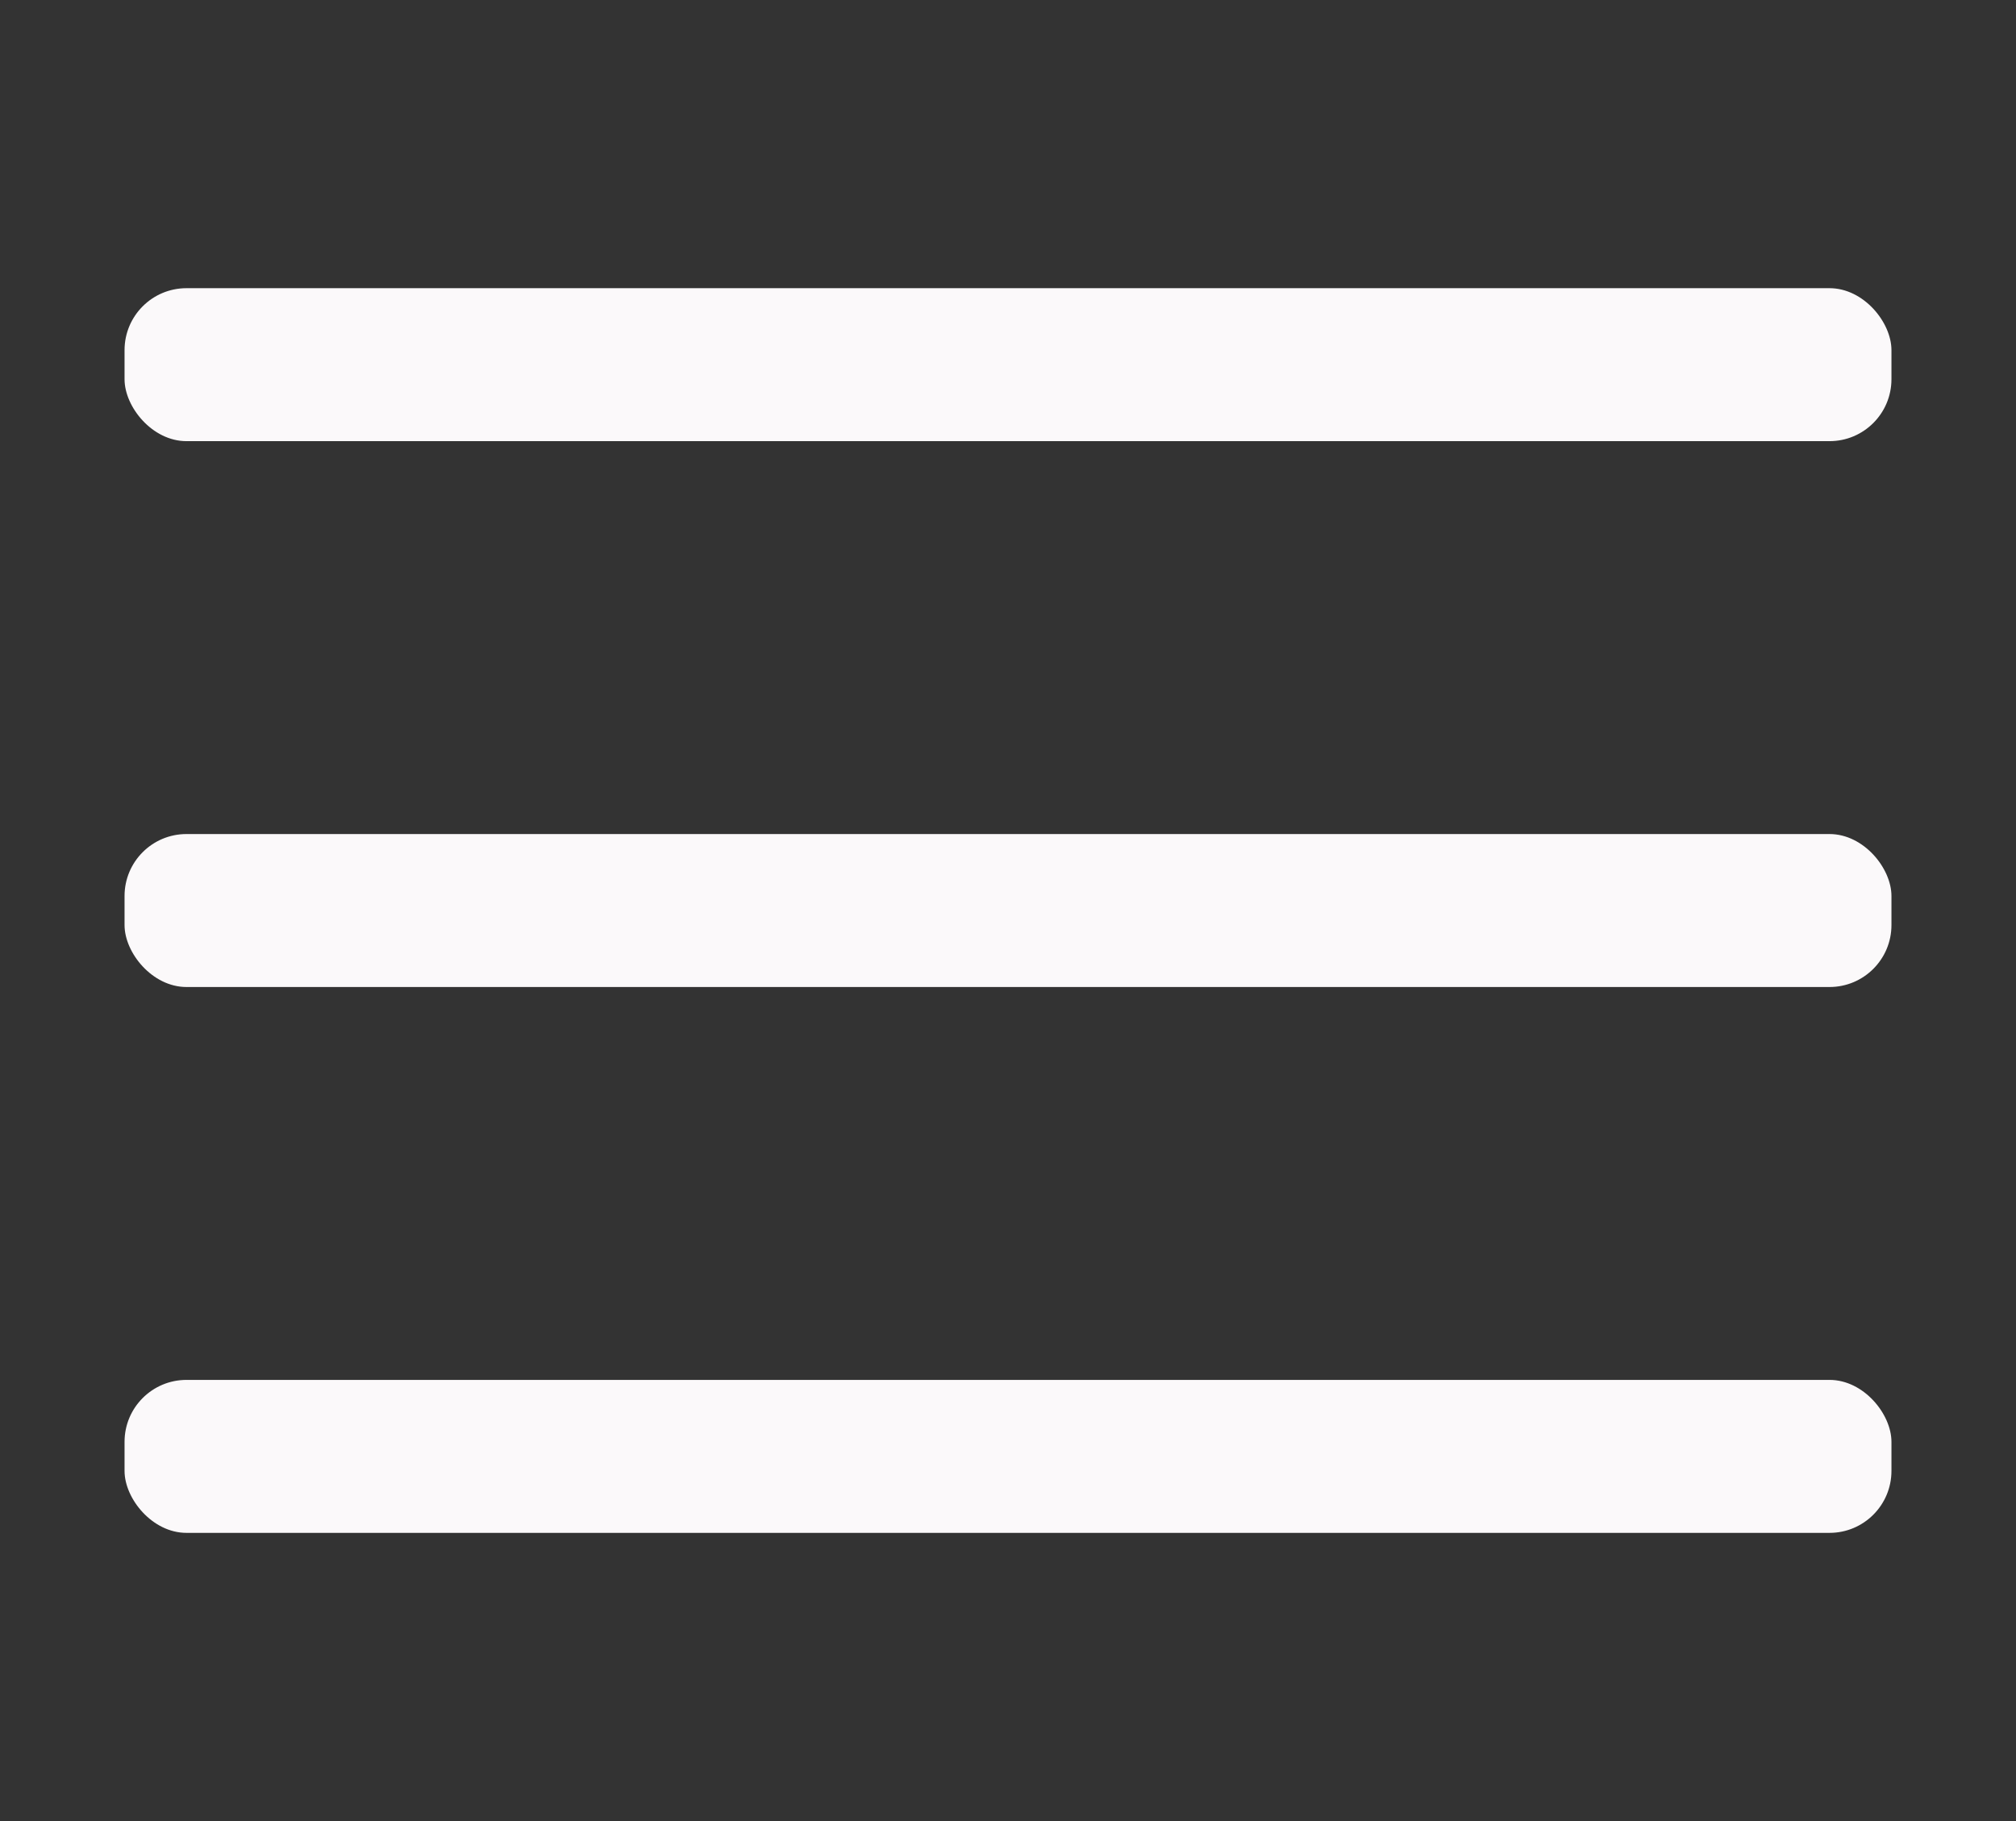 <?xml version="1.0" encoding="UTF-8" standalone="no"?>
<svg
   width="775"
   height="700"
   viewBox="0 0 775 700"
   version="1.1"
   xml:space="preserve"
   style="clip-rule:evenodd;fill-rule:evenodd;stroke-linejoin:round;stroke-miterlimit:2"
   id="svg11"
   sodipodi:docname="burger.svg"
   inkscape:version="1.4.2 (ebf0e940d0, 2025-05-08)"
   xmlns:inkscape="http://www.inkscape.org/namespaces/inkscape"
   xmlns:sodipodi="http://sodipodi.sourceforge.net/DTD/sodipodi-0.dtd"
   xmlns="http://www.w3.org/2000/svg"
   xmlns:svg="http://www.w3.org/2000/svg"><rect x="0" y="0" width="775" height="700" fill="#333333" stroke="none"/><defs
   id="defs11"><inkscape:path-effect
   effect="bspline"
   id="path-effect3"
   is_visible="true"
   lpeversion="1.3"
   weight="33.333"
   steps="2"
   helper_size="0"
   apply_no_weight="true"
   apply_with_weight="true"
   only_selected="false"
   uniform="false" /><inkscape:path-effect
   effect="bspline"
   id="path-effect1"
   is_visible="true"
   lpeversion="1.3"
   weight="33.333"
   steps="2"
   helper_size="0"
   apply_no_weight="true"
   apply_with_weight="true"
   only_selected="false"
   uniform="false" />
        
        
    
            
            
        
            
        </defs><sodipodi:namedview
   id="namedview11"
   pagecolor="#ffffff"
   bordercolor="#000000"
   borderopacity="0.25"
   inkscape:showpageshadow="2"
   inkscape:pageopacity="0.0"
   inkscape:pagecheckerboard="0"
   inkscape:deskcolor="#d1d1d1"
   inkscape:zoom="0.70710678"
   inkscape:cx="779.23167"
   inkscape:cy="357.08893"
   inkscape:window-width="2560"
   inkscape:window-height="1368"
   inkscape:window-x="0"
   inkscape:window-y="0"
   inkscape:window-maximized="1"
   inkscape:current-layer="svg11" />
    
<rect
   style="fill:#fbf9fa;fill-opacity:1;stroke:none;stroke-width:61.723;stroke-linecap:round;stroke-linejoin:round;stroke-dasharray:none;stroke-opacity:1"
   id="rect3"
   width="679.242"
   height="58.801"
   x="47.879"
   y="110.776"
   ry="23.81"
   rx="23.81" /><rect
   style="fill:#fbf9fa;fill-opacity:1;stroke:none;stroke-width:61.723;stroke-linecap:round;stroke-linejoin:round;stroke-dasharray:none;stroke-opacity:1"
   id="rect3-6"
   width="679.242"
   height="58.801"
   x="47.879"
   y="320.6"
   ry="23.81"
   rx="23.81" /><rect
   style="fill:#fbf9fa;fill-opacity:1;stroke:none;stroke-width:61.723;stroke-linecap:round;stroke-linejoin:round;stroke-dasharray:none;stroke-opacity:1"
   id="rect3-2"
   width="679.242"
   height="58.801"
   x="47.879"
   y="530.423"
   ry="23.81"
   rx="23.81" /></svg>
